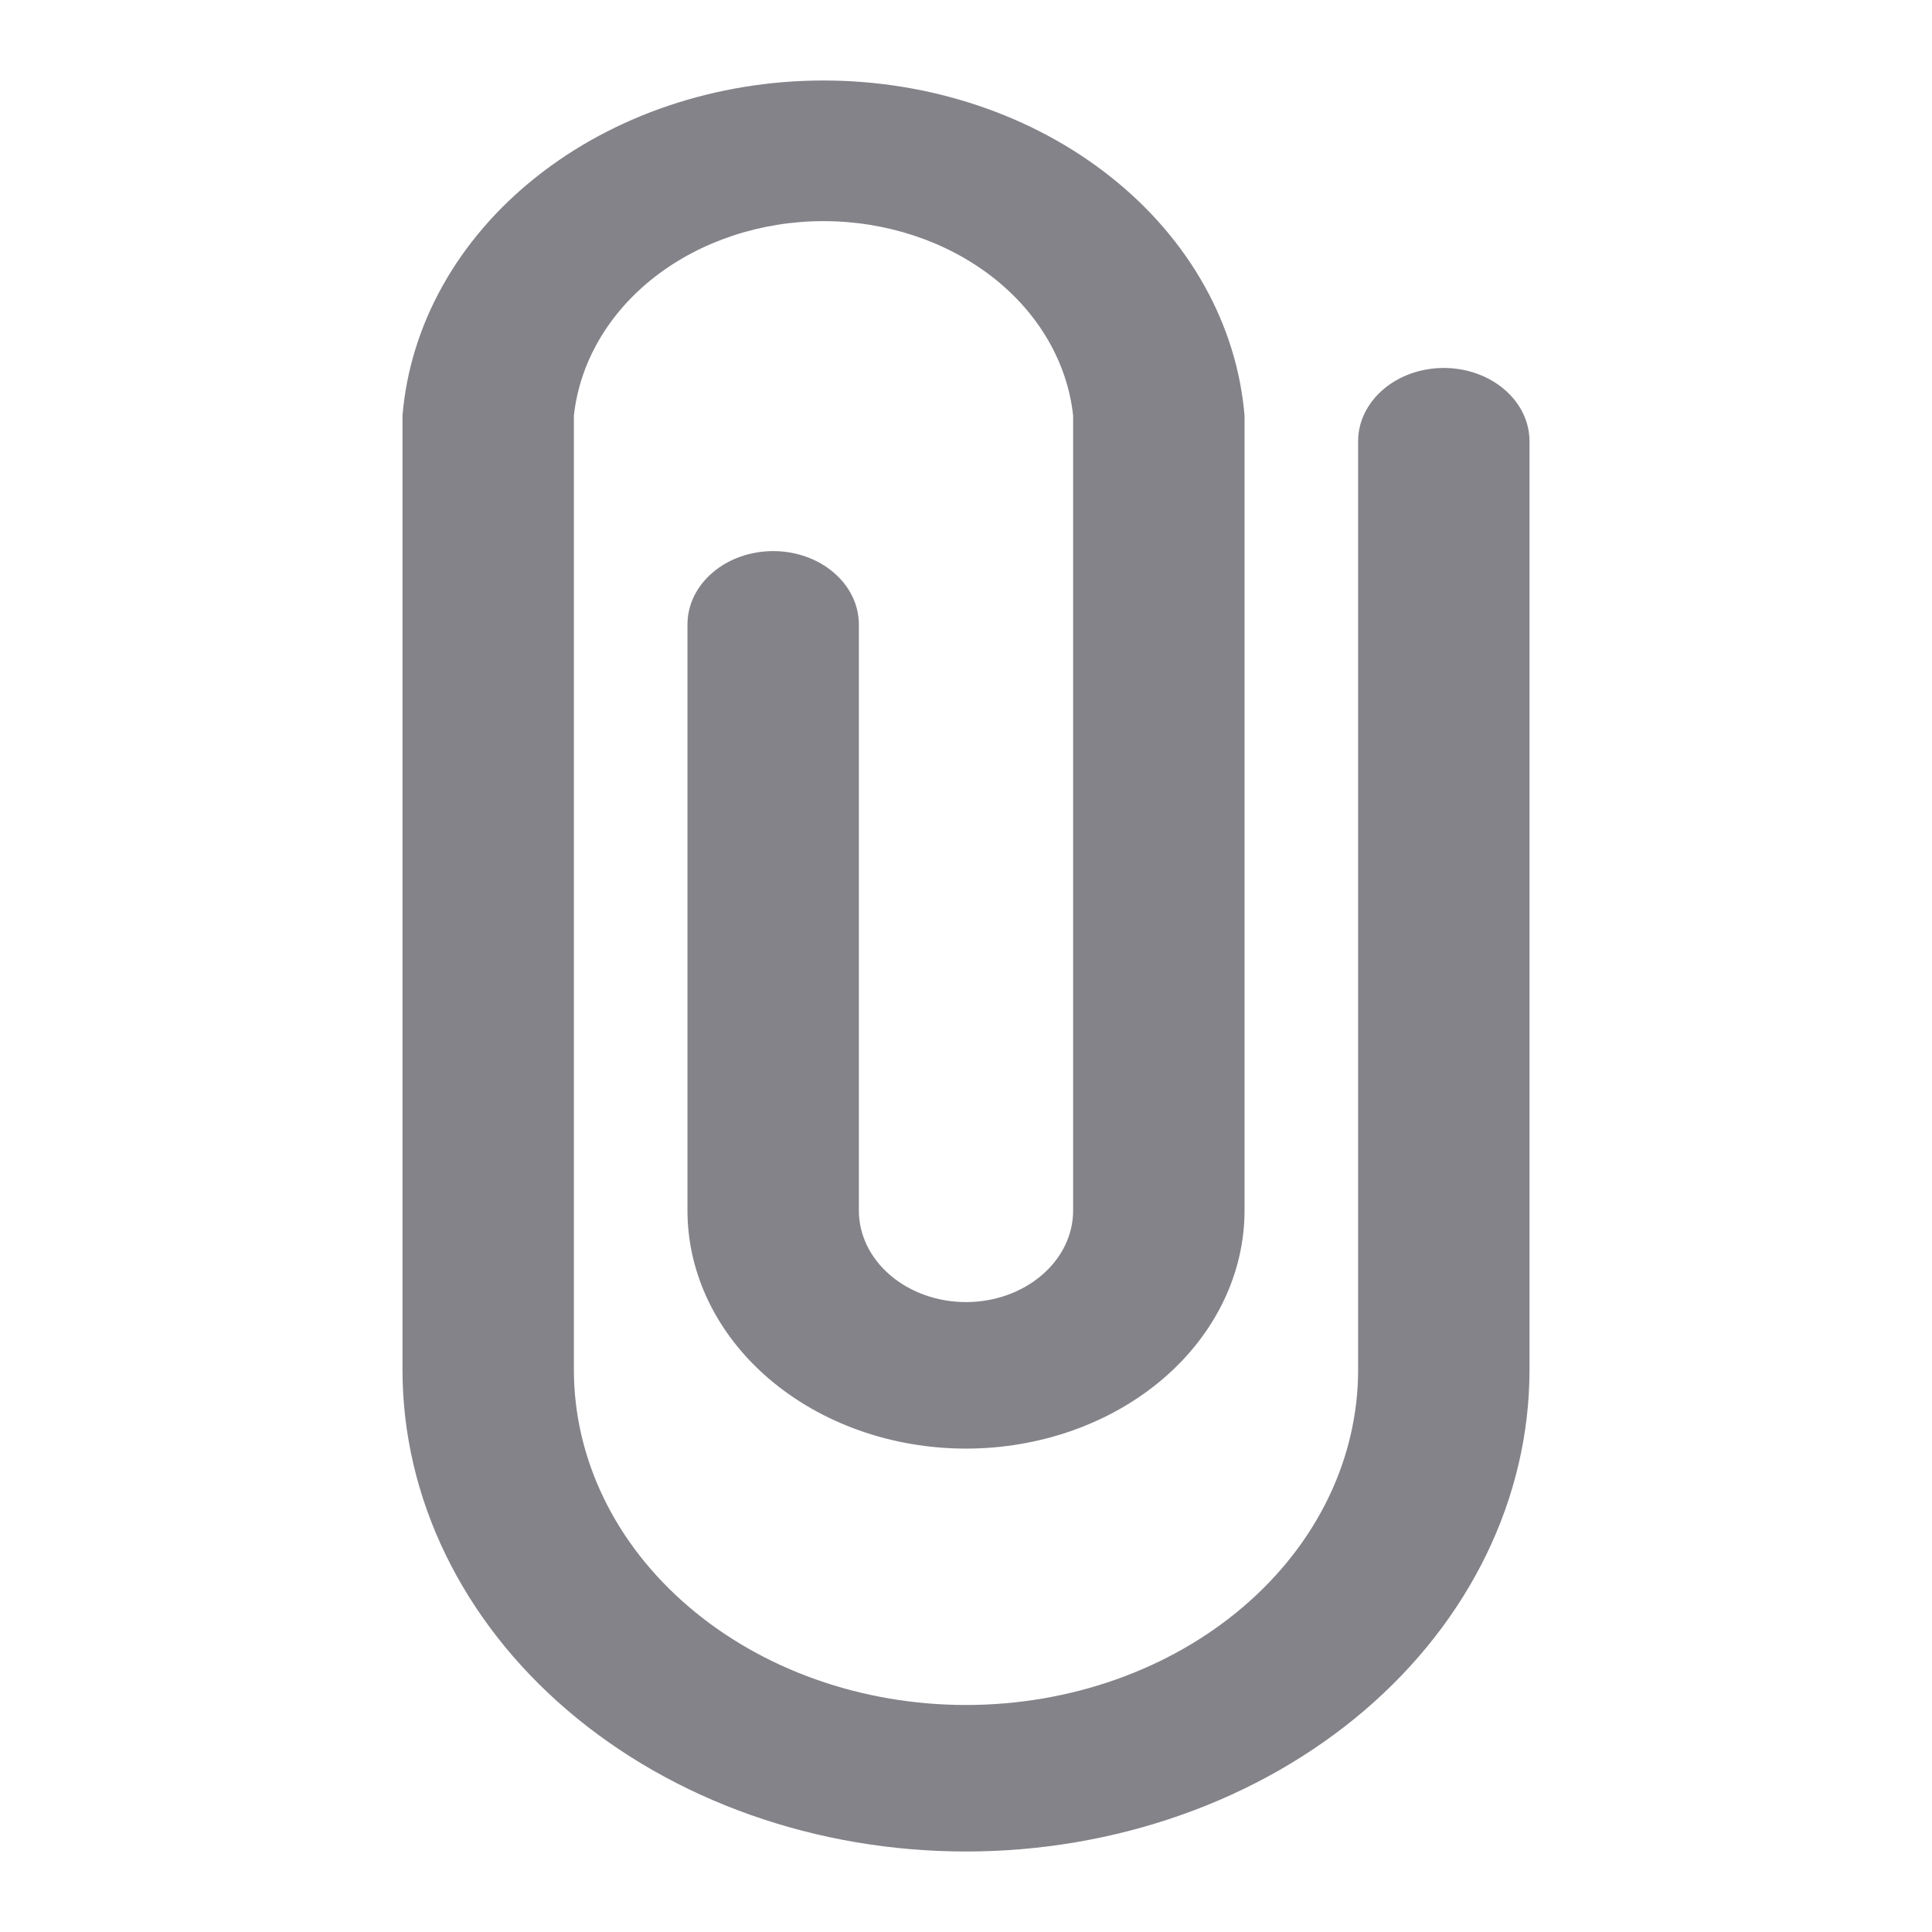 <svg width="24" height="24" viewBox="0 0 24 24" fill="none" xmlns="http://www.w3.org/2000/svg">
<path d="M12 23C10.143 23 8.363 22.37 7.05 21.247C5.737 20.125 5 18.603 5 17.016V5.163C5.094 4.032 5.686 2.974 6.657 2.202C7.627 1.429 8.904 1 10.23 1C11.556 1 12.833 1.429 13.803 2.202C14.774 2.974 15.366 4.032 15.46 5.163V15.037C15.46 15.821 15.095 16.574 14.447 17.128C13.798 17.683 12.918 17.995 12 17.995C11.082 17.995 10.202 17.683 9.553 17.128C8.904 16.574 8.54 15.821 8.54 15.037V7.757C8.54 7.515 8.652 7.284 8.852 7.113C9.051 6.942 9.322 6.846 9.605 6.846C9.887 6.846 10.158 6.942 10.357 7.113C10.557 7.284 10.669 7.515 10.669 7.757V15.037C10.669 15.339 10.809 15.628 11.059 15.841C11.309 16.055 11.647 16.175 12 16.175C12.353 16.175 12.691 16.055 12.941 15.841C13.191 15.628 13.331 15.339 13.331 15.037V5.163C13.259 4.502 12.902 3.888 12.328 3.441C11.754 2.995 11.006 2.747 10.23 2.747C9.454 2.747 8.706 2.995 8.132 3.441C7.559 3.888 7.201 4.502 7.129 5.163V17.016C7.129 18.121 7.642 19.18 8.556 19.96C9.469 20.741 10.708 21.18 12 21.18C13.292 21.18 14.531 20.741 15.444 19.96C16.358 19.18 16.871 18.121 16.871 17.016V5.481C16.871 5.24 16.983 5.009 17.183 4.838C17.382 4.667 17.653 4.571 17.935 4.571C18.218 4.571 18.488 4.667 18.688 4.838C18.888 5.009 19 5.24 19 5.481V17.016C19 18.603 18.262 20.125 16.95 21.247C16.3 21.803 15.528 22.244 14.679 22.544C13.829 22.845 12.919 23 12 23Z" fill="#838389"/>
</svg>
